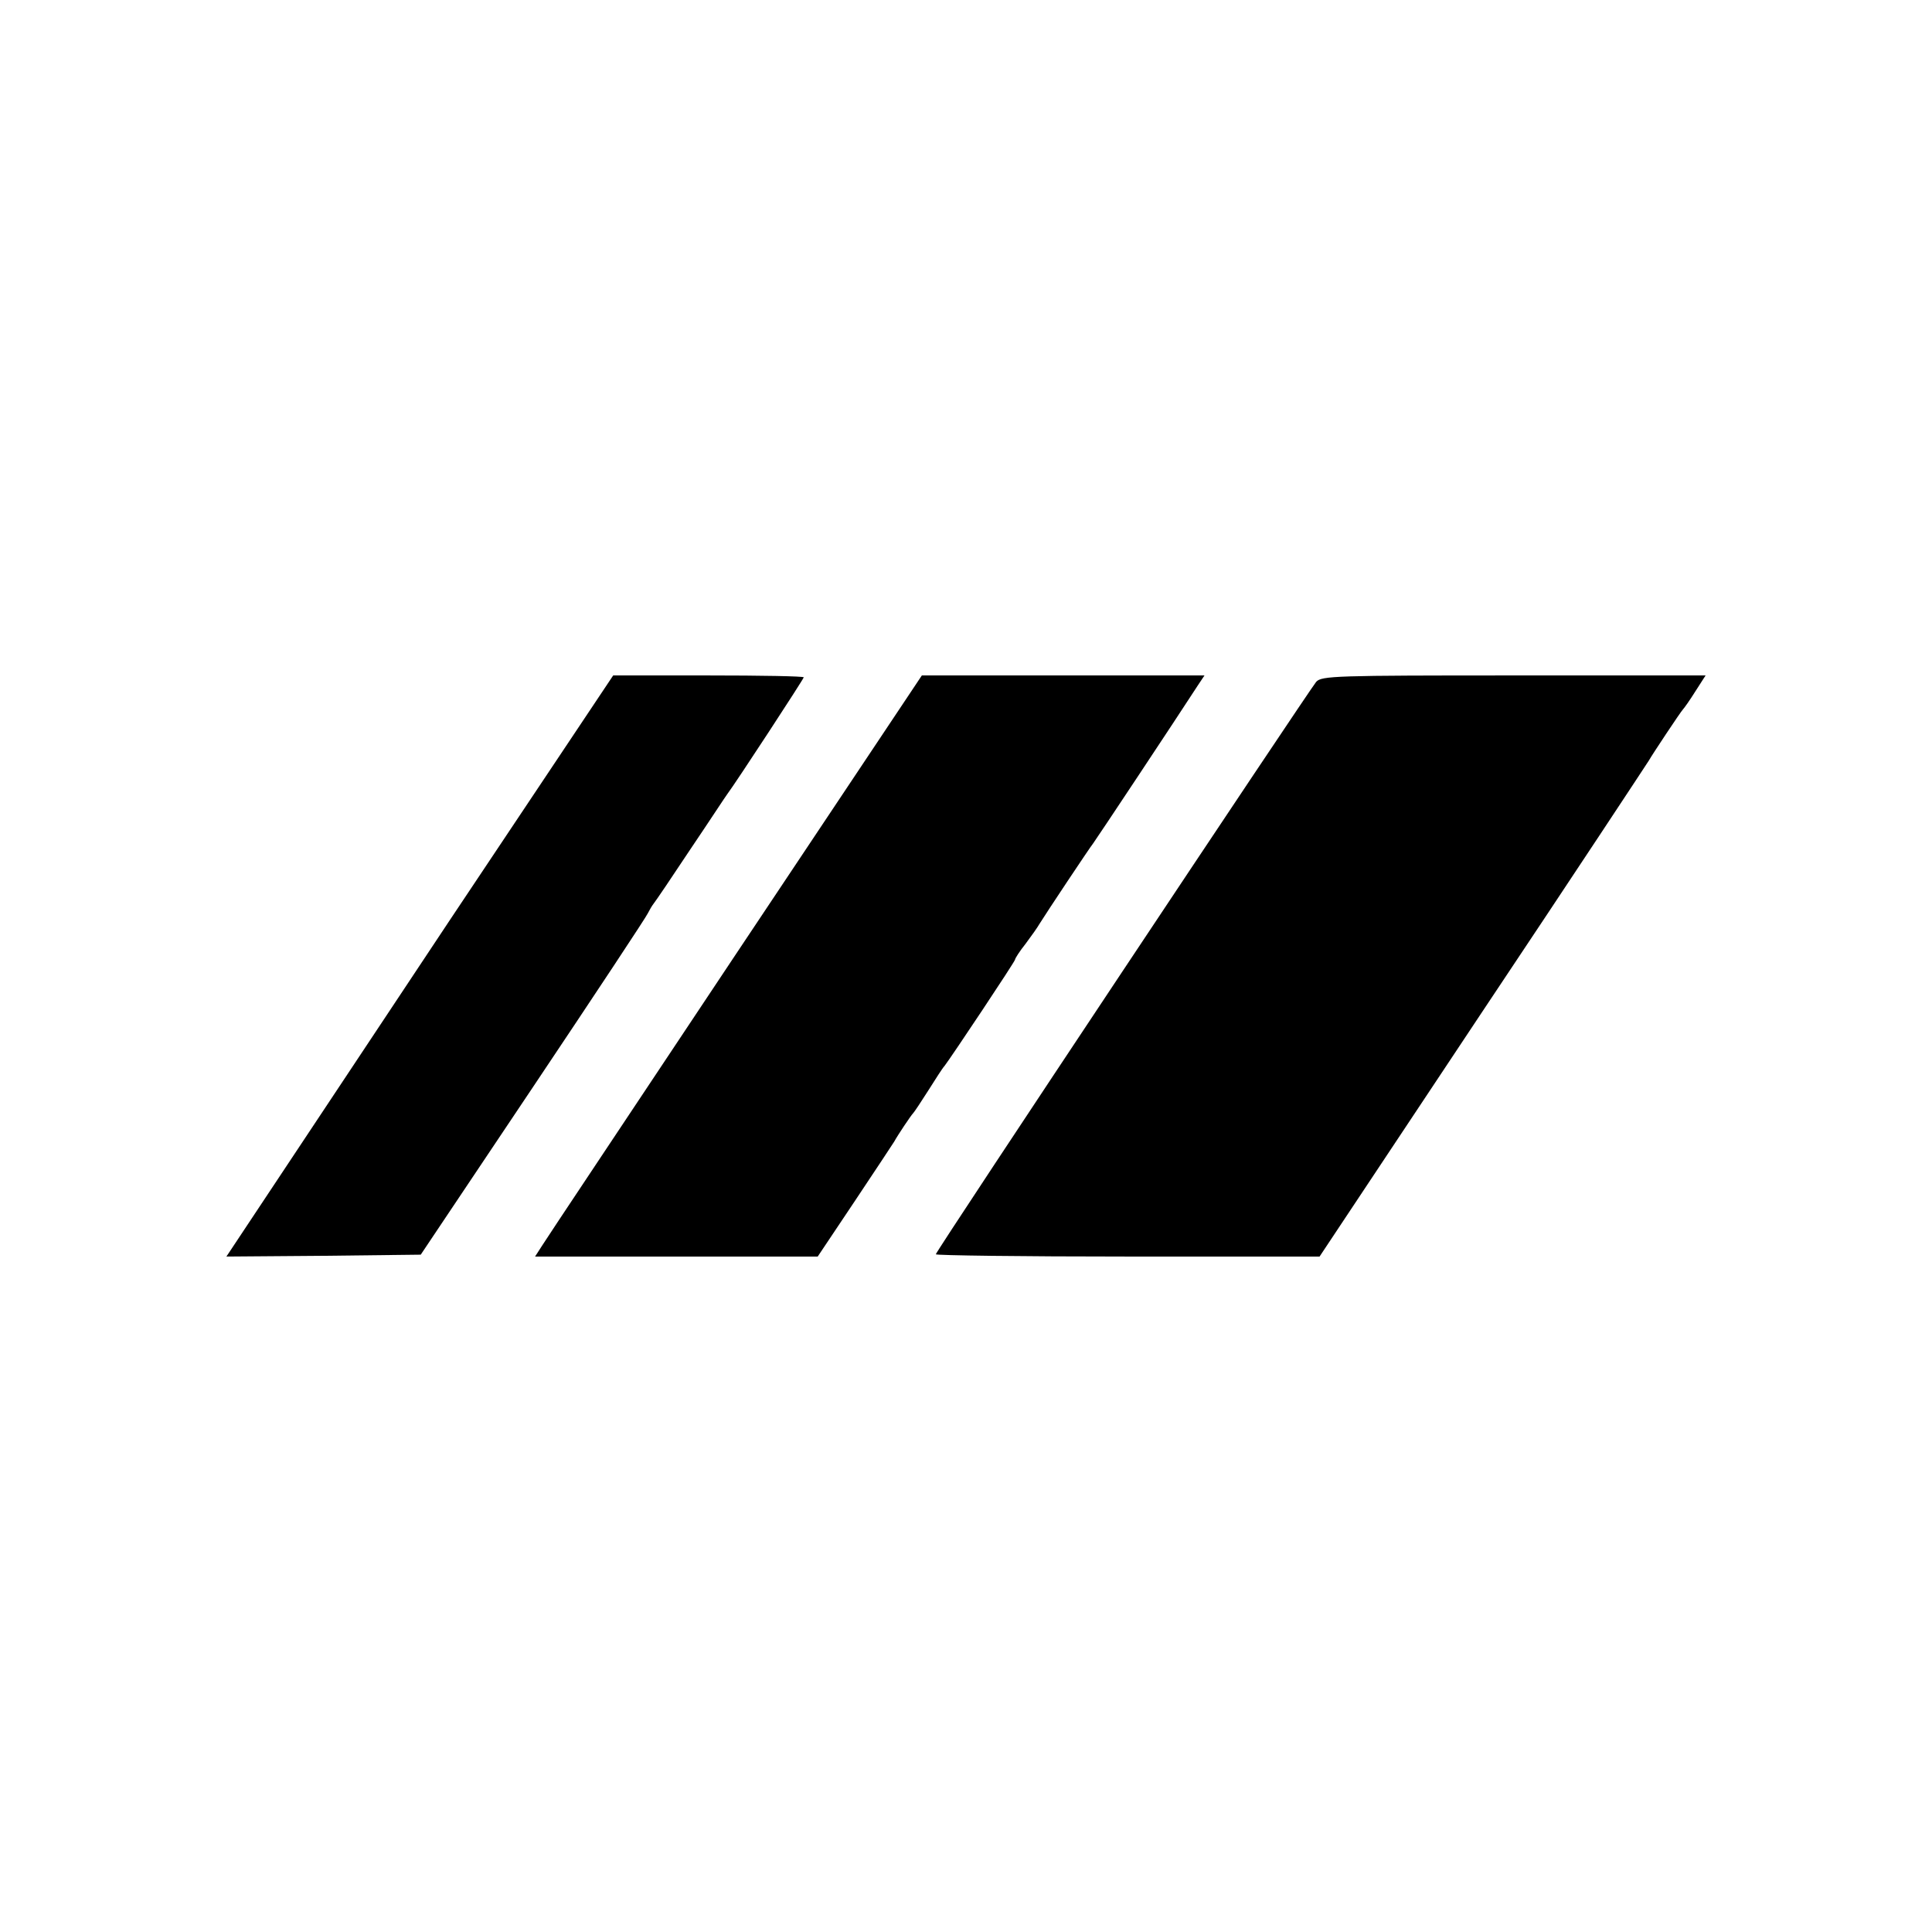 <?xml version="1.0" standalone="no"?>
<!DOCTYPE svg PUBLIC "-//W3C//DTD SVG 20010904//EN"
 "http://www.w3.org/TR/2001/REC-SVG-20010904/DTD/svg10.dtd">
<svg version="1.0" xmlns="http://www.w3.org/2000/svg"
 width="512pt" height="512pt" viewBox="0 0 512 512"
 preserveAspectRatio="xMidYMid meet">
<g transform="translate(0,512) scale(0.1,-0.1)"
fill="#000000" stroke="none">
<path d="M1193 2683 c-237 -357 -467 -703 -512 -771 l-81 -122 258 2 257 3
298 445 c164 245 301 452 304 460 4 8 11 20 15 25 5 6 49 71 98 145 50 74 93
140 97 145 22 29 203 306 203 310 0 3 -114 5 -253 5 l-252 0 -432 -647z"/>
<path d="M1948 2588 c-272 -409 -503 -755 -512 -770 l-18 -28 374 0 375 0 99
148 c54 81 101 152 104 157 8 15 44 69 50 75 3 3 21 30 40 60 19 30 38 60 43
65 17 22 187 277 187 282 0 3 12 22 28 42 15 20 32 44 37 53 16 26 133 202
142 213 7 9 220 330 277 418 l18 27 -374 0 -375 0 -495 -742z"/>
<path d="M3488 3313 c-22 -27 -1008 -1509 -1008 -1517 0 -3 229 -6 508 -6
l509 0 434 653 c239 358 436 657 439 662 7 13 84 129 90 135 3 3 18 24 33 48
l27 42 -508 0 c-472 0 -510 -1 -524 -17z"/>
</g>
</svg>
